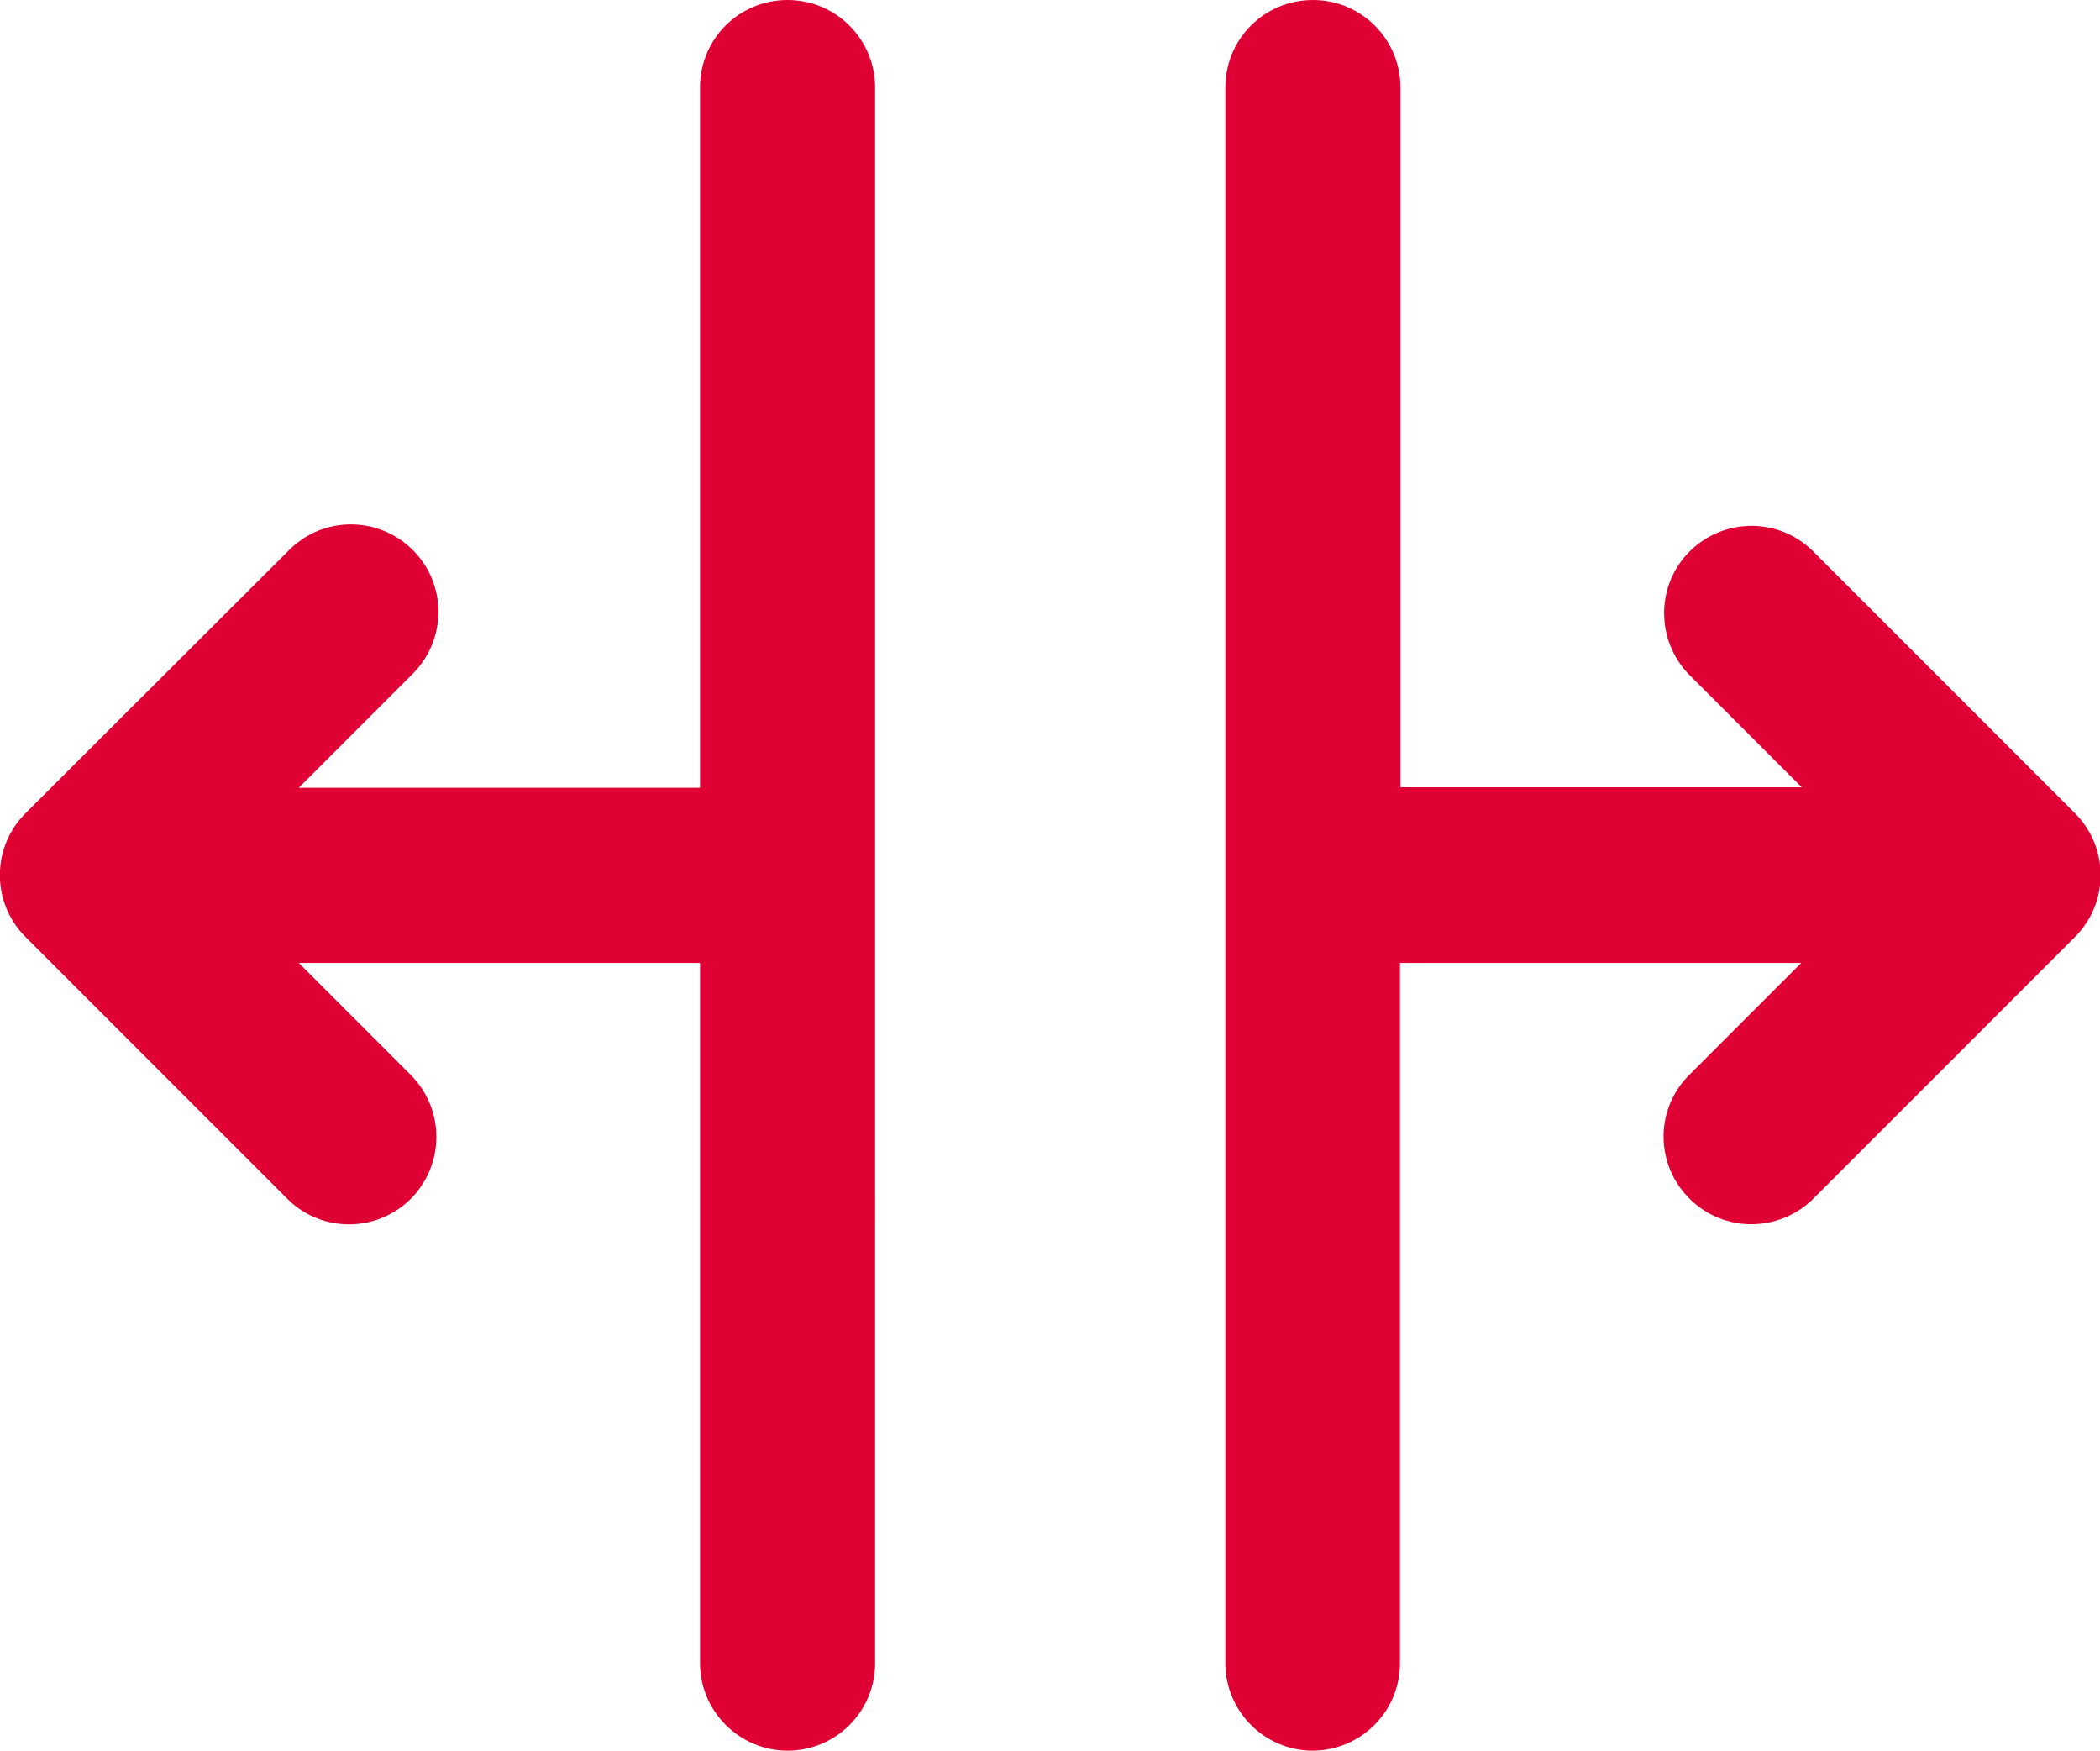 <?xml version="1.0" encoding="UTF-8"?>
<svg id="Capa_2" xmlns="http://www.w3.org/2000/svg" viewBox="0 0 43.65 36.38">
  <defs>
    <style>
      .cls-1 {
        fill: #df0034;
      }
    </style>
  </defs>
  <g id="Capa_1-2" data-name="Capa_1">
    <path class="cls-1" d="M27.28,36.38c1,0,1.82-.81,1.82-1.82v-14.55h8.34l-2.35,2.35c-.7.72-.68,1.87.05,2.57.7.68,1.82.68,2.53,0l5.46-5.46c.71-.71.71-1.86,0-2.57h0s-5.46-5.46-5.46-5.46c-.72-.7-1.87-.68-2.57.04-.68.7-.68,1.82,0,2.53l2.35,2.35h-8.34V1.82c0-1-.81-1.82-1.82-1.82s-1.82.81-1.82,1.82v32.74c0,1,.81,1.82,1.82,1.82"/>
    <path class="cls-1" d="M5.99,24.93c.72.7,1.87.68,2.57-.04.68-.71.68-1.82,0-2.53l-2.35-2.35h8.34v14.55c0,1,.82,1.82,1.82,1.82s1.82-.81,1.82-1.82V1.82c0-1-.81-1.82-1.82-1.82s-1.82.81-1.82,1.82v14.55H6.21l2.35-2.35c.72-.7.74-1.85.04-2.57s-1.85-.74-2.57-.04c-.01.01-.03.03-.04.04L.53,16.9c-.71.71-.71,1.86,0,2.57,0,0,0,0,0,0l5.46,5.46Z"/>
  </g>
</svg>